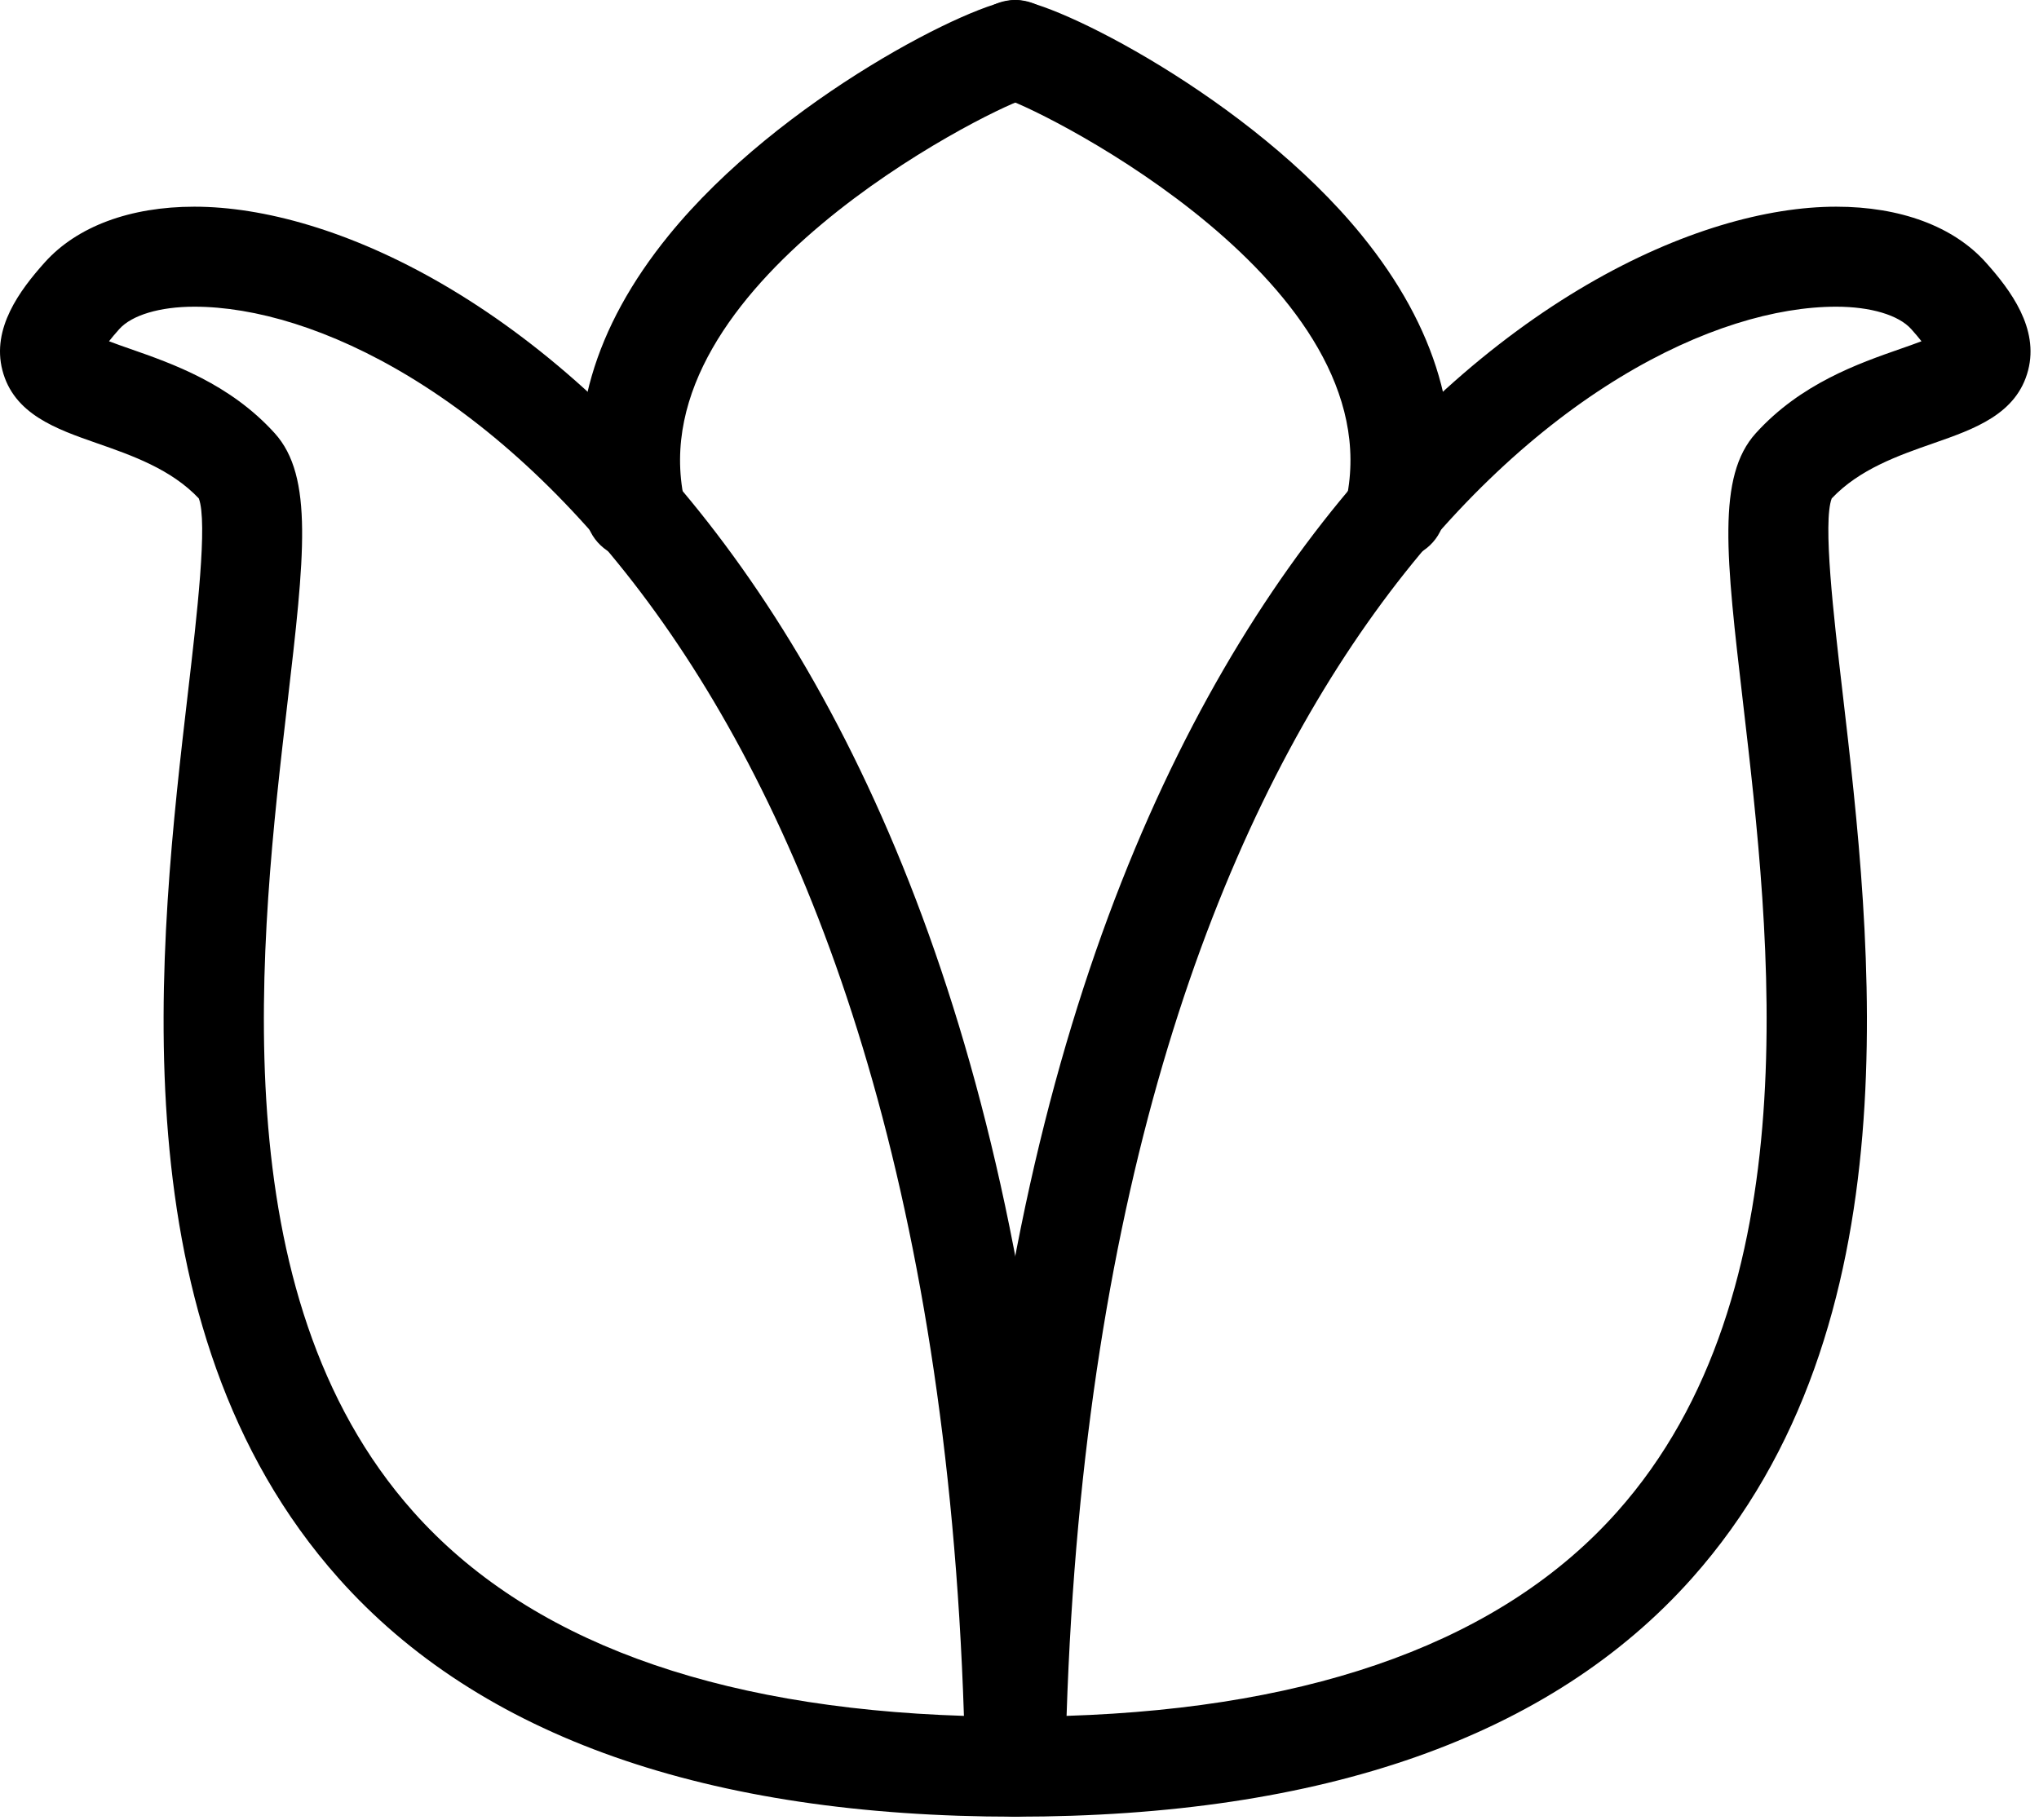 <?xml version="1.0" encoding="UTF-8" standalone="no"?> <svg xmlns="http://www.w3.org/2000/svg" xmlns:xlink="http://www.w3.org/1999/xlink" xmlns:serif="http://www.serif.com/" width="100%" height="100%" viewBox="0 0 196 175" xml:space="preserve" style="fill-rule:evenodd;clip-rule:evenodd;stroke-linejoin:round;stroke-miterlimit:2;"> <g transform="matrix(1,0,0,1,-495.36,-374.984)"> <path d="M556.404,428.742C554.177,428.742 552.177,427.186 551.703,424.917C549.767,415.667 552.437,406.481 559.641,397.614C570.396,384.374 589.345,374.984 592.953,374.984C595.609,374.984 597.761,377.138 597.761,379.792C597.761,382.17 596.033,384.146 593.764,384.531C589.808,385.845 556.817,402.413 561.117,422.949C561.66,425.547 559.995,428.095 557.395,428.639C557.061,428.708 556.729,428.742 556.404,428.742Z" style="fill-rule:nonzero;"></path> <path d="M592.952,549.655C563.336,549.655 541.457,541.946 527.919,526.743C506.335,502.498 510.61,465.764 513.44,441.453C514.287,434.192 515.336,425.183 514.471,422.908C511.809,420.088 508.036,418.77 504.699,417.606C500.754,416.229 496.676,414.805 495.588,410.573C494.555,406.564 497.228,402.924 499.671,400.203C502.767,396.754 507.869,394.857 514.04,394.857C540.467,394.857 595.701,431.501 597.759,544.76C597.782,546.05 597.288,547.295 596.384,548.216C595.478,549.139 594.241,549.655 592.952,549.655ZM505.838,407.796C506.494,408.046 507.235,408.306 507.866,408.525C511.91,409.937 517.449,411.871 521.762,416.632C525.526,420.785 524.626,428.523 522.991,442.568C520.36,465.17 516.384,499.328 535.101,520.349C546.007,532.6 563.794,539.186 588.018,539.962C584.679,437.735 537.016,404.472 514.039,404.472C510.734,404.472 508.036,405.276 506.826,406.625C506.416,407.083 506.092,407.471 505.838,407.796Z" style="fill-rule:nonzero;"></path> <path d="M629.5,428.742C629.173,428.742 628.843,428.708 628.511,428.639C625.911,428.094 624.246,425.546 624.789,422.949C629.088,402.413 596.098,385.845 592.142,384.531C589.872,384.146 588.145,382.171 588.145,379.792C588.145,377.138 590.297,374.984 592.953,374.984C596.56,374.984 615.51,384.374 626.265,397.614C633.469,406.481 636.139,415.668 634.203,424.917C633.727,427.187 631.727,428.742 629.5,428.742Z" style="fill-rule:nonzero;"></path> <path d="M592.952,549.655C591.662,549.655 590.426,549.138 589.521,548.216C588.617,547.295 588.121,546.05 588.146,544.76C590.207,431.5 645.439,394.857 671.867,394.857C678.036,394.857 683.139,396.754 686.234,400.203C688.677,402.923 691.35,406.563 690.318,410.573C689.229,414.805 685.151,416.229 681.207,417.606C677.869,418.771 674.097,420.088 671.434,422.908C670.57,425.184 671.619,434.192 672.465,441.453C675.295,465.764 679.57,502.498 657.986,526.743C644.447,541.946 622.568,549.655 592.952,549.655ZM671.866,404.472C648.89,404.472 601.227,437.735 597.885,539.962C622.108,539.186 639.898,532.6 650.802,520.349C669.52,499.328 665.543,465.17 662.912,442.568C661.276,428.524 660.377,420.786 664.141,416.632C668.456,411.871 673.993,409.937 678.037,408.525C678.668,408.306 679.41,408.046 680.065,407.796C679.812,407.471 679.488,407.083 679.078,406.626C677.868,405.276 675.171,404.472 671.866,404.472Z" style="fill-rule:nonzero;"></path> </g> </svg> 